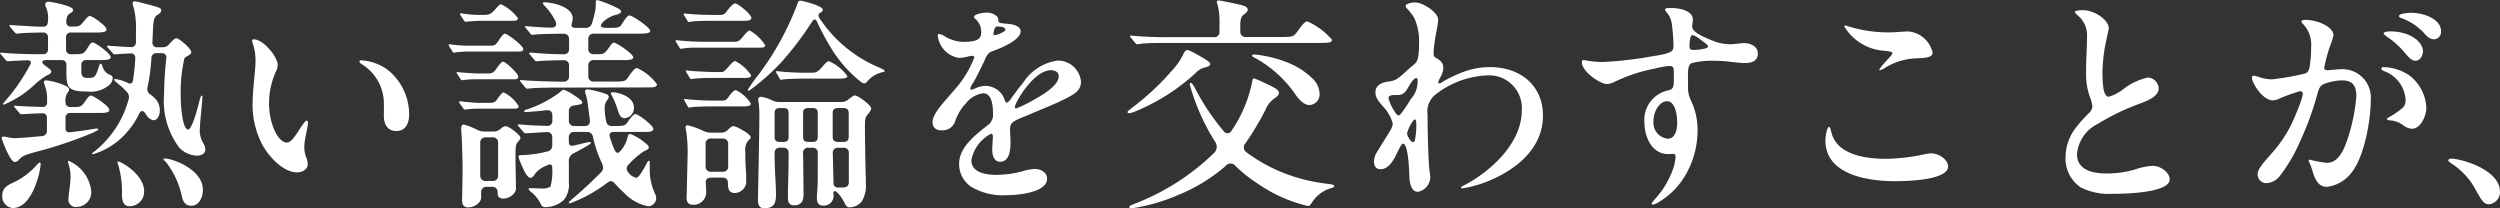 <svg height="14.752" viewBox="0 0 177.056 14.752" width="177.056" xmlns="http://www.w3.org/2000/svg"><rect x="0" y="0" width="177.056" height="14.752" fill="#333333" stroke="none"/><path d="m-79.824-2.448c.32 0 .592-.144.592-.448a.923.923 0 0 0 -.144-.432 1.715 1.715 0 0 1 -.24-1.1c0-.272.1-1.264.144-1.744.016-.192.032-.336.032-.416 0-.048 0-.112-.048-.112-.064 0-.112.16-.24.672-.128.5-.48 1.728-.72 1.728-.4 0-.528-1.616-.528-2.368a10.56 10.56 0 0 1 .256-2.656.386.386 0 0 1 .192-.16c.24-.128.3-.208.3-.288 0-.256-.864-.992-1.056-.992-.08 0-.176.048-.512.416a.547.547 0 0 1 -.464.224h-.368a.318.318 0 0 1 -.352-.368l.032-.752c.032-.88.112-1.04.32-1.168s.272-.224.272-.336c0-.176-.256-.224-1.024-.432l-.624-.16a1.4 1.4 0 0 0 -.256-.032c-.112 0-.128.112-.128.144a1.123 1.123 0 0 0 .08.288 6.1 6.1 0 0 1 .16 1.712v.752a.326.326 0 0 1 -.384.336l-.448-.016-1.152-.08c-.016 0-.064 0-.064.032a.19.19 0 0 0 .064.112l.32.368c.048.064.08.1.144.1a2.382 2.382 0 0 0 .272-.016c.192-.016.5-.032.848-.048a.307.307 0 0 1 .352.352 13.934 13.934 0 0 1 -.16 1.536c-.032.208-.128.288-.32.224a2.96 2.96 0 0 0 -.944-.3c-.032 0-.064 0-.064.032 0 .048.032.112.176.224a6.222 6.222 0 0 1 .7.64.539.539 0 0 1 .128.592 7.051 7.051 0 0 1 -2.336 3.584c-.192.144-.24.176-.24.224 0 .016.032.032.064.032a5.067 5.067 0 0 0 2.232-1.372 5.491 5.491 0 0 0 1.04-1.5c.1-.208.256-.256.4-.064l.128.176a.714.714 0 0 0 .5.352c.24 0 .432-.32.432-.656a1.176 1.176 0 0 0 -.432-.976 1.573 1.573 0 0 0 -.24-.192.469.469 0 0 1 -.192-.528 14.546 14.546 0 0 0 .272-2.048.344.344 0 0 1 .384-.352h.352a.3.3 0 0 1 .32.368 24.441 24.441 0 0 0 -.16 2.576 5.488 5.488 0 0 0 1.072 3.744 1.821 1.821 0 0 0 1.26.572zm-13.676-3.616a7.231 7.231 0 0 0 2.22-1.456 5.071 5.071 0 0 1 .848-.624c.16-.064.288-.144.288-.256 0-.128-.272-.3-.464-.448-.272-.208-.208-.368.112-.368h1.072a.32.32 0 0 1 .352.352v.72c.032.848.128 1.152 1.456 1.152a2.032 2.032 0 0 0 1.6-.48.708.708 0 0 0 .224-.464.264.264 0 0 0 -.128-.208.871.871 0 0 1 -.592-.608c-.048-.112-.064-.208-.128-.208s-.08.064-.128.192c-.24.752-.288.816-.8.816-.4 0-.448-.192-.448-.48v-.432a.325.325 0 0 1 .368-.352h.864c.592 0 .848-.016.848-.224 0-.224-1.072-1.024-1.28-1.024-.112 0-.176.1-.336.352-.288.464-.32.48-1.056.48h-.128a.33.33 0 0 1 -.364-.368v-.816a.325.325 0 0 1 .368-.352h1.648c.64 0 .848-.032.848-.24s-.96-.928-1.184-.928c-.112 0-.208.112-.48.448-.24.288-.288.3-.88.3-.208 0-.32-.16-.3-.432.048-.352.128-.432.352-.56a.226.226 0 0 0 .128-.192c0-.3-1.6-.576-1.7-.576-.144 0-.272.032-.272.192a.746.746 0 0 0 .08.256 1.913 1.913 0 0 1 .112.9c0 .272-.112.416-.3.416-.24 0-.5 0-.752-.016l-1.632-.1c-.016 0-.048 0-.048.032s.048.1.128.192l.24.288c.048.048.1.1.144.1.08 0 .288-.032.336-.032.4-.032 1.152-.048 1.536-.048a.32.32 0 0 1 .352.352v.816a.325.325 0 0 1 -.352.368h-.192c-.608 0-1.472-.016-2.16-.064l-.624-.048c-.016 0-.064 0-.064.032 0 .048.112.16.128.176l.256.3c.048.064.08.1.144.1a2.561 2.561 0 0 0 .272-.016c.24-.016.592-.032 1.04-.048.256-.016.4.064.32.256a13.565 13.565 0 0 1 -1.7 2.512c-.224.256-.256.3-.256.336s.028.032.064.032zm.764 4.064a.363.363 0 0 0 .288-.144c.256-.288.368-.352 1.6-.672a29.7 29.7 0 0 0 3.632-1.248c.224-.112.4-.192.4-.24s-.032-.064-.08-.064a1.848 1.848 0 0 0 -.256.032c-.336.048-.9.144-1.632.224-.24.032-.352-.064-.352-.288v-.72a.325.325 0 0 1 .368-.352h1.888c.528 0 .848 0 .848-.224 0-.256-1.136-1.008-1.3-1.008-.112 0-.208.112-.336.3-.32.464-.384.512-.8.512h-.3c-.24 0-.368-.112-.368-.336a.96.96 0 0 1 .16-.688.718.718 0 0 0 .1-.208c0-.192-.352-.32-.528-.384a4.8 4.8 0 0 0 -1.072-.272c-.144 0-.192.032-.192.128a1.364 1.364 0 0 0 .064.24 2.52 2.52 0 0 1 .16 1.088v.08a.3.3 0 0 1 -.356.344c-.592-.016-1.168-.032-1.552-.064l-.384-.016c-.032 0-.048 0-.048.032 0 .016 0 .032.064.1l.3.352c.048.064.1.112.144.112.016 0 .144 0 .336-.016.24-.016.672-.032 1.136-.048a.3.3 0 0 1 .352.336v.88a.366.366 0 0 1 -.352.4c-.864.08-1.6.144-2.016.144-.048 0-.336-.048-.5-.08a1.1 1.1 0 0 0 -.208-.032c-.064 0-.128.032-.128.1.008.132.6 1.7.92 1.7zm12.512 3.1c.544 0 .816-.592.816-1.12 0-1.472-2.16-2.224-2.688-2.224-.064 0-.1 0-.1.048s.048.08.192.224a5.976 5.976 0 0 1 1.124 2.484c.096.352.272.588.656.588zm-8.144.08a1.038 1.038 0 0 0 1.056-1.1 2.648 2.648 0 0 0 -1.6-2.16.042.042 0 0 0 -.048.048.722.722 0 0 0 .048.208 2.952 2.952 0 0 1 .112 1.216c-.016.368-.128.944-.128 1.232a.512.512 0 0 0 .56.56zm3.792-.048a1.028 1.028 0 0 0 1.008-1.068c0-1.168-1.632-2.1-1.84-2.1a.042.042 0 0 0 -.048.048 1.3 1.3 0 0 0 .064.224 6.722 6.722 0 0 1 .256 1.924c-.016.528.048.976.56.976zm-8.288.128c1.392 0 1.968-2.624 1.968-3.152a.069.069 0 0 0 -.064-.064c-.032 0-.064.016-.192.144a5.055 5.055 0 0 1 -1.648 1.252c-.5.224-.816.432-.816.96a.823.823 0 0 0 .752.864zm16.944-11.868a.841.841 0 0 0 .064.272 3.8 3.8 0 0 1 .176 1.248c0 .544-.208 2-.208 2.992a6.048 6.048 0 0 0 .688 2.864c.416.784 1.44 1.968 2.48 1.968.352 0 .736-.208.736-.576a1.362 1.362 0 0 0 -.08-.416 2.061 2.061 0 0 1 -.16-.816c0-.544.256-1.344.256-1.712 0-.064-.016-.144-.08-.144-.112 0-.32.32-.48.56-.256.4-.608.992-.928.992-.64 0-1.264-1.36-1.264-2.752a5.426 5.426 0 0 1 .512-2.336 1.051 1.051 0 0 0 .1-.4c0-.592-1.024-1.824-1.7-1.824-.064 0-.112.032-.112.08zm7.744 1.408c-.1 0-.144.032-.144.08 0 .064.08.144.16.192a3.265 3.265 0 0 1 1.568 2.912c.016.224 0 .544 0 .752 0 .528.224 1.072.88 1.072.672 0 .912-.56.912-1.168a4.038 4.038 0 0 0 -1.584-3.216 3.612 3.612 0 0 0 -1.792-.624zm20.416 1.92c.224 0 .512-.016.512-.224a3.5 3.5 0 0 0 -1.424-1.152c-.128 0-.352.256-.608.64-.192.288-.256.32-.944.32h-1.488a.363.363 0 0 1 -.4-.4v-.72a.363.363 0 0 1 .4-.4h2.176c.256 0 .608-.016.608-.192 0-.256-1.184-1.04-1.36-1.04-.1 0-.176.08-.352.336-.32.448-.384.48-.816.48h-.256a.363.363 0 0 1 -.4-.4v-.656a.363.363 0 0 1 .4-.4h3.136c.368 0 .848 0 .848-.192 0-.256-1.264-1.1-1.472-1.1-.112 0-.288.208-.528.608-.144.24-.256.272-.736.272h-.32c-.512 0-.576-.144-.176-.512a2.089 2.089 0 0 1 .768-.4c.144-.032.4-.112.4-.24 0-.08-.064-.144-.24-.24a8.429 8.429 0 0 0 -1.44-.576c-.08 0-.112.064-.112.144a2.422 2.422 0 0 1 -.016.464 5.776 5.776 0 0 1 -.256 1.04.419.419 0 0 1 -.448.32h-.72c-.3 0-.32-.128-.224-.432a.944.944 0 0 0 .032-.224c0-.9-1.568-1.152-2-1.152-.064 0-.112.016-.112.064 0 .064.08.144.144.208a4.179 4.179 0 0 1 .752 1.072c.128.272-.016.464-.3.448-.672 0-1.68-.1-1.76-.1h-.064c-.016 0-.048 0-.048.032 0 .016.016.048.08.112l.3.368c.048.064.08.1.144.1l.176-.016c.416-.048 1.584-.064 2.048-.064a.366.366 0 0 1 .384.4v.656a.351.351 0 0 1 -.352.4c-1.024 0-1.856-.08-2.288-.112h-.128c-.016 0-.064 0-.064.032s.016.048.08.128l.3.352c.048.064.08.1.144.1a.7.7 0 0 0 .144-.016c.208-.032 1.36-.064 1.808-.064a.351.351 0 0 1 .352.4v.72a.363.363 0 0 1 -.4.4c-.8 0-2.336-.048-2.96-.112h-.064c-.016 0-.048 0-.048.032a.258.258 0 0 0 .064.112l.3.368c.08.08.1.1.144.1l.16-.016c.48-.064 1.728-.064 2.208-.064zm-12.624-4.688a8.252 8.252 0 0 1 .848-.032h2.1c.144 0 .336 0 .336-.192a3.24 3.24 0 0 0 -1.184-.976c-.08 0-.144.048-.272.192-.448.528-.56.56-.976.56h-.192a7.912 7.912 0 0 1 -1.392-.112h-.032a.042.042 0 0 0 -.048.048c0 .016 0 .032.048.112l.224.336c.048.08.08.1.128.1zm-1.264 2.224a2.007 2.007 0 0 0 .24-.032 8.743 8.743 0 0 1 .992-.048h3.376c.144 0 .32 0 .32-.176 0-.24-1.12-1.088-1.3-1.088-.1 0-.256.208-.448.5-.224.336-.288.352-.624.352h-1.376a9.067 9.067 0 0 1 -1.456-.1h-.032c-.016 0-.048 0-.048.048 0 .032.016.048.048.112l.208.32c.036.064.068.112.1.112zm.592 1.952a.6.6 0 0 0 .128-.016 7.331 7.331 0 0 1 1.088-.048h2.4c.192 0 .368 0 .368-.192 0-.224-.9-1.056-1.072-1.056-.1 0-.24.16-.48.5-.224.32-.368.336-.592.336h-.684c-.272 0-1.264-.064-1.44-.1h-.032c-.016 0-.064 0-.064.032a.213.213 0 0 0 .048.112l.224.336c.028.048.064.096.108.096zm10.208.976a7.93 7.93 0 0 0 -1.152-.304c-.176-.048-.288-.016-.32.048-.048.112.032.272.08.464a5.264 5.264 0 0 1 .1.576l.14 1.056c.032.272-.1.432-.368.432h-.72a.363.363 0 0 1 -.4-.4v-.624a.386.386 0 0 1 .352-.432l.3-.048c.176-.032.3-.064.3-.16 0-.112-.224-.288-.528-.48a3.79 3.79 0 0 0 -.784-.432c-.048 0-.112.032-.352.24a8.187 8.187 0 0 1 -2.328 1.18c-.128.048-.128.064-.128.1 0 .048.048.064.112.064s.3-.016.656-.048c.24-.016.528-.048.8-.08s.432.1.432.368v.352a.35.35 0 0 1 -.416.384c-.784-.016-1.344-.048-1.872-.1h-.1c-.016 0-.064 0-.064.032a.19.19 0 0 0 .064.112l.32.368c.064.08.1.112.144.112.016 0 .144 0 .4-.016.3-.016.7-.048 1.1-.064a.35.35 0 0 1 .416.384v.544a.422.422 0 0 1 -.368.448 8.077 8.077 0 0 1 -1.856.256c-.128 0-.16.048-.16.1a1.163 1.163 0 0 0 .112.368c.128.3.448 1.136.72 1.136.128 0 .224-.1.336-.288a1.841 1.841 0 0 1 .736-.544c.432-.224.48-.08.48.176a3.946 3.946 0 0 1 -.128 1.28 1.116 1.116 0 0 1 -.688.128c-.224 0-.48-.016-.7-.016-.144 0-.16.016-.16.048q0 .072.144.192a2.6 2.6 0 0 1 .72.88.321.321 0 0 0 .352.224 1.991 1.991 0 0 0 1.284-.512 1.759 1.759 0 0 0 .352-1.264v-1.408a.6.6 0 0 1 .288-.608c.3-.144.576-.3.976-.528.272-.16.3-.208.3-.24s-.032-.048-.064-.048a1.8 1.8 0 0 0 -.384.064l-.672.16c-.3.064-.448.064-.448-.288v-.256a.363.363 0 0 1 .4-.4h.864a.419.419 0 0 1 .448.352 8.272 8.272 0 0 0 .596 1.776c.16.336.176.544-.064.768-.768.768-1.392 1.344-2.08 1.92-.112.1-.16.144-.16.192 0 .032.032.048.08.048a10.134 10.134 0 0 0 2.64-1.456c.24-.16.336-.176.56.08a7.654 7.654 0 0 0 .624.624 3.164 3.164 0 0 0 1.712.96.591.591 0 0 0 .572-.544.726.726 0 0 0 -.06-.292 4.008 4.008 0 0 1 -.4-1.744v-.368c0-.192 0-.272-.064-.272s-.1.08-.24.352c-.272.5-.512.848-.64.848a.862.862 0 0 1 -.56-.368.38.38 0 0 1 .016-.576 5.688 5.688 0 0 1 1.072-.928c.16-.064.352-.16.352-.272 0-.1-.08-.192-.336-.384a3.424 3.424 0 0 0 -.992-.576c-.08 0-.144.064-.176.224a2.119 2.119 0 0 1 -.448.912c-.224.288-.368.288-.528-.128-.1-.224-.176-.464-.256-.7-.1-.336-.048-.448.336-.448h2.192c.208 0 .528-.016.528-.208 0-.256-1.072-1.056-1.264-1.056-.128 0-.3.192-.544.544-.176.256-.24.3-.848.3h-.256a.386.386 0 0 1 -.432-.352 4.416 4.416 0 0 1 -.1-.816.933.933 0 0 1 .176-.672.427.427 0 0 0 .112-.224c.004-.044-.04-.14-.188-.204zm1.312 1.716a.721.721 0 0 0 .656-.752c0-.848-1.248-1.088-1.5-1.088-.064 0-.128.016-.128.08a.349.349 0 0 0 .064.16 6.35 6.35 0 0 1 .444 1.1c.112.352.24.5.464.5zm-11.164-.628a6.069 6.069 0 0 1 .848-.048h2.512c.144 0 .3-.016.3-.176a2.537 2.537 0 0 0 -1.072-.976c-.08 0-.272.224-.464.5-.16.224-.272.24-.576.24h-.748c-.256 0-1.072-.08-1.248-.112h-.032c-.032 0-.08.016-.08.048a.173.173 0 0 0 .048.112l.24.336c.048.064.08.1.144.1zm.1 6.944c.416 0 .9-.336.9-.688v-.368a.363.363 0 0 1 .4-.4h.368a.363.363 0 0 1 .4.4v.064c0 .224.112.368.416.368.384 0 .88-.336.88-.7 0-.464-.032-1.824-.032-2.144 0-.944.016-.992.208-1.216.128-.144.144-.192.144-.24 0-.224-.848-.832-1.056-.832a.772.772 0 0 0 -.352.192.709.709 0 0 1 -.512.192h-.624a1.118 1.118 0 0 1 -.5-.112 4.886 4.886 0 0 0 -.976-.384c-.16 0-.176.176-.176.288 0 .08.016.352.032.528.032.672.064 1.856.064 2.192 0 .688-.016 1.488-.032 2.288-.008.256.024.572.44.572zm1.7-4.96a.363.363 0 0 1 .4.4v2.288a.363.363 0 0 1 -.4.4h-.464a.363.363 0 0 1 -.4-.4v-2.288a.363.363 0 0 1 .4-.4zm18.144-3.312a.213.213 0 0 0 .112-.048 15.918 15.918 0 0 0 2.224-1.984 22.572 22.572 0 0 0 2.196-2.912c.08-.112.224-.144.3.048a19.143 19.143 0 0 0 1.088 2.016 9.079 9.079 0 0 0 2.064 2.288.426.426 0 0 0 .208.08c.064 0 .112-.016.192-.112a1.978 1.978 0 0 1 1.136-.688c.08-.016.112-.032.112-.08s-.032-.08-.384-.24a9.408 9.408 0 0 1 -4.224-3.488c-.144-.224-.064-.336.08-.416a.2.2 0 0 0 .144-.192c0-.288-1.472-.64-1.568-.64-.128 0-.16.048-.224.224a20.1 20.1 0 0 1 -2.736 4.992 10.916 10.916 0 0 0 -.784 1.1.042.042 0 0 0 .052.052zm-4.24-4.864a1.406 1.406 0 0 0 .272-.032c.16-.032.96-.048 1.36-.048h2.336c.208 0 .464-.016.464-.208 0-.256-.96-1.024-1.152-1.024-.112 0-.352.24-.592.56a.492.492 0 0 1 -.464.256h-.544a18.948 18.948 0 0 1 -1.984-.1h-.032a.034.034 0 0 0 -.032.032c0 .016 0 .032.048.112l.208.336c.036.084.052.116.1.116zm-.448 1.888a5.546 5.546 0 0 1 .96-.064h4.484c.224 0 .416 0 .416-.176a3.136 3.136 0 0 0 -1.1-1.04c-.08 0-.24.144-.432.384-.288.368-.384.416-.688.416h-2.08a19.448 19.448 0 0 1 -1.968-.112h-.032c-.032 0-.048.016-.048.032a.213.213 0 0 0 .048.112l.224.368c.048.08.064.1.1.1zm.72 2.144a12.943 12.943 0 0 1 1.52-.064h2.032c.32 0 .592 0 .592-.192a3.016 3.016 0 0 0 -1.136-1.008c-.08 0-.24.144-.416.352-.336.384-.416.432-.576.432h-.24c-.576 0-1.648-.048-2.176-.112h-.032c-.032 0-.048.016-.048.032a.213.213 0 0 0 .048.112l.224.368c.048.08.064.1.1.1zm6.368.048c.3-.048 1.2-.064 1.536-.064h2.464c.3 0 .592-.016.592-.176a3.133 3.133 0 0 0 -1.3-1.056c-.112 0-.272.144-.448.368-.336.384-.448.448-.8.448h-.464a18.921 18.921 0 0 1 -1.968-.112h-.032c-.016 0-.048 0-.048.032 0 .016 0 .032.048.112l.208.368c.048.08.064.1.1.1zm-6.384 1.952c.224-.032 1.088-.048 1.424-.048h2.192c.16 0 .528 0 .528-.192a2.563 2.563 0 0 0 -1.056-.96c-.144 0-.32.192-.544.5a.467.467 0 0 1 -.448.24h-.688a19.032 19.032 0 0 1 -1.92-.112h-.048a.034.034 0 0 0 -.032.032c0 .016 0 .032.048.112l.208.368c.048.08.064.1.1.1zm5.088 7.168c.8 0 .832-.512.832-1.024 0-.192-.016-.688-.048-1.232-.032-.528-.048-1.136-.048-1.632a.349.349 0 0 1 .4-.4h.192a.349.349 0 0 1 .4.4c0 .784-.016 1.472-.032 2.032-.016.48-.016.848-.016 1.12 0 .16 0 .528.448.528.544 0 .656-.4.656-.768 0-.464-.016-1.968-.032-2.912a.349.349 0 0 1 .4-.4h.24a.349.349 0 0 1 .4.4v.96c0 .5 0 1.344-.032 1.68-.016.176-.032.368-.032.5 0 .224.032.56.448.56a.694.694 0 0 0 .72-.848c-.016-.224.144-.208.256-.1a2.8 2.8 0 0 1 .544.768c.1.208.16.3.352.3a1.159 1.159 0 0 0 .848-.4 2.113 2.113 0 0 0 .3-1.3c0-.272 0-.4-.016-.8-.016-.56-.048-2.736-.048-3.136 0-.688.032-.752.224-.976a.962.962 0 0 0 .224-.384c0-.24-.928-.928-1.168-.928-.08 0-.224.1-.432.272a.785.785 0 0 1 -.512.192h-4.4a1.118 1.118 0 0 1 -.5-.112 2.363 2.363 0 0 0 -.8-.256c-.128 0-.192.08-.192.208a1.6 1.6 0 0 0 .032.256 5.2 5.2 0 0 1 .048.7c0 1.584-.1 5.92-.1 6.16s.064.572.432.572zm1.136-4.7c-.352 0-.4-.144-.4-.4v-1.6c0-.256.048-.4.4-.4h.192c.352 0 .4.144.4.4v1.6c0 .256-.048.4-.4.4zm2.256-2.4c.352 0 .4.144.4.4v1.6c0 .256-.048.4-.4.4h-.24c-.352 0-.4-.144-.4-.4v-1.6c0-.256.048-.4.4-.4zm1.856 2.4c-.336 0-.4-.144-.4-.4v-1.6c0-.256.064-.4.4-.4h.336c.336 0 .4.144.4.4v1.6c0 .256-.064.4-.4.4zm-10.3 4.448a.892.892 0 0 0 .944-.832c0-.08 0-.192-.016-.432 0-.128-.016-.24-.016-.336-.016-.208.144-.32.4-.32h.768c.256 0 .4.128.4.352 0 .3 0 .736.48.736a.821.821 0 0 0 .816-.9c0-.144 0-.352-.016-.592-.032-.576-.048-.88-.048-1.424a1.049 1.049 0 0 1 .192-.78c.144-.128.192-.192.192-.256 0-.224-1.024-.784-1.232-.784-.1 0-.208.1-.368.24a.627.627 0 0 1 -.5.224h-.72a1.118 1.118 0 0 1 -.5-.112 6.183 6.183 0 0 0 -1.152-.416.143.143 0 0 0 -.144.144 1.313 1.313 0 0 0 .048.288 10.329 10.329 0 0 1 .1 1.616l-.06 2.62-.016.464c0 .24.08.496.432.496zm2.1-4.688a.363.363 0 0 1 .4.4v1.552a.363.363 0 0 1 -.4.4h-.8a.363.363 0 0 1 -.4-.4v-1.556a.363.363 0 0 1 .4-.4zm8.208 3.472c-.336 0-.352-.224-.352-.4l-.048-2.016a.349.349 0 0 1 .4-.4h.336a.349.349 0 0 1 .4.4v2c0 .32-.144.416-.528.416zm10.432-12.384c-.288 0-.832.128-.832.288a.173.173 0 0 0 .048.112 1.182 1.182 0 0 1 .464.944c0 .448-.144.72-1.264.72a2.63 2.63 0 0 1 -1.28-.368 1.136 1.136 0 0 0 -.432-.192c-.1 0-.1.064-.1.128a1.782 1.782 0 0 0 1.5 1.568c.368 0 .752-.144.928-.144.08 0 .16.016.16.112a7.353 7.353 0 0 1 -1.328 2.204c-.624.752-1.632 1.728-1.632 2.368 0 .384.224.592.672.592a.932.932 0 0 0 .928-.64 3.567 3.567 0 0 1 .784-1.3 1.891 1.891 0 0 1 1.2-.688c.656 0 .7.992.7 1.456a.9.9 0 0 1 -.384.816c-.928.72-2.016 1.584-2.016 2.72a1.918 1.918 0 0 0 .88 1.648 4.392 4.392 0 0 0 2.468.58c.72 0 2.88-.16 2.88-1.168 0-.464-.464-.688-.864-.688a3.286 3.286 0 0 0 -.864.16 7.381 7.381 0 0 1 -1.824.256c-.736 0-1.808-.128-1.808-1.04a2.649 2.649 0 0 1 1.396-1.872c.1 0 .128.112.128.176 0 .112-.048.72-.048.96 0 .352.112.848.56.848.688 0 .736-.912.736-1.392 0-.288-.032-.576-.032-.864 0-.448.064-.576 1.056-.96.96-.416 2.336-.944 3.168-1.408.448-.24.8-.512.8-1.056a1.65 1.65 0 0 0 -1.632-1.488 3.466 3.466 0 0 0 -2.464 1.568c-.3.352-.672.864-.9 1.184-.112.16-.208.224-.256.224a.136.136 0 0 1 -.128-.112 1.456 1.456 0 0 0 -1.376-1.072 1.761 1.761 0 0 0 -.688.16 1.283 1.283 0 0 1 -.32.112c-.064 0-.08-.032-.08-.08a1.071 1.071 0 0 1 .192-.384c.24-.4.592-1.12.816-1.6.144-.336.256-.56.544-.656.96-.336 2.016-.88 2.016-1.408 0-.336-.416-.512-1.008-.544-.5-.048-.56-.048-.576-.272a.363.363 0 0 0 -.1-.256 1.093 1.093 0 0 0 -.808-.256zm.848.976c.128 0 .544.032.544.208 0 .112-.144.192-.368.288a1.163 1.163 0 0 1 -.368.112c-.08 0-.112-.016-.112-.08a.889.889 0 0 1 .048-.24c.028-.148.092-.292.236-.292zm3.792 3.1c.288 0 .528.144.528.432 0 .7-1.312 1.408-1.856 1.712a7.613 7.613 0 0 1 -1.168.56c-.064 0-.08-.048-.08-.1-.02-.252 1.308-2.608 2.556-2.608zm6.448-1.888c.368-.048 1.552-.048 2.032-.048h10.556c.512 0 .848 0 .848-.224a4.932 4.932 0 0 0 -1.744-1.3c-.16 0-.336.192-.688.688-.24.336-.3.416-1.008.416h-2.656a.363.363 0 0 1 -.4-.4v-.416q0-.576.192-.72c.192-.144.336-.272.336-.384 0-.224-.272-.3-.56-.368-.336-.08-1.408-.3-1.488-.3s-.144.016-.144.1a.814.814 0 0 0 .064.224 4.986 4.986 0 0 1 .128 1.3v.576a.363.363 0 0 1 -.4.4h-3.3a25.289 25.289 0 0 1 -2.56-.112h-.032a.042.042 0 0 0 -.048.048c0 .032.032.064.064.1l.3.368c.064.064.1.1.144.1zm-.928 4.928a1.353 1.353 0 0 0 .368-.1 14.322 14.322 0 0 0 4.336-2.744 1.315 1.315 0 0 1 .672-.4c.224-.048.368-.128.368-.256 0-.16-.88-.624-1.136-.768a2.06 2.06 0 0 0 -.5-.208c-.08 0-.176.1-.272.288a4.344 4.344 0 0 1 -.72 1.072 18.324 18.324 0 0 1 -2.912 2.732c-.24.192-.32.24-.32.32 0 .032.048.064.096.064zm12.764-.576a.758.758 0 0 0 .72-.832 1.568 1.568 0 0 0 -.528-1.072 5.325 5.325 0 0 0 -1.888-1.164 8.45 8.45 0 0 0 -2.224-.516c-.048 0-.144.016-.144.08 0 .048.1.112.256.192a8.317 8.317 0 0 1 2.784 2.512c.4.592.752.8 1.024.8zm-12.576 7.312a13 13 0 0 0 3.248-.928 12.128 12.128 0 0 0 3.376-2.052.449.449 0 0 1 .736 0 9.9 9.9 0 0 0 1.536 1.22 10.375 10.375 0 0 0 3.584 1.6c.1 0 .176-.1.3-.288a2.41 2.41 0 0 1 1.316-.976c.192-.048.24-.096.24-.156 0-.08-.08-.1-.528-.16a12.2 12.2 0 0 1 -2.944-.72 11.361 11.361 0 0 1 -2.748-1.508.413.413 0 0 1 -.08-.624 19.682 19.682 0 0 0 1.42-2.368 1.834 1.834 0 0 1 .7-.864c.208-.144.256-.24.256-.368 0-.176-.24-.32-.736-.56-.192-.1-.96-.448-1.024-.448-.08 0-.1.032-.144.3a9.274 9.274 0 0 1 -1.44 3.392.319.319 0 0 1 -.56.048 16.047 16.047 0 0 1 -2.044-3.068c-.112-.208-.224-.352-.288-.352a.075.075 0 0 0 -.08.08 14.947 14.947 0 0 0 1.776 4.048.616.616 0 0 1 -.048.832 16.6 16.6 0 0 1 -5.508 3.552c-.464.176-.5.224-.5.288.008.048.072.08.184.08zm21.696-13.36c0-.512-1.072-1.216-1.632-1.216-.288 0-.672.1-.672.24a.338.338 0 0 0 .112.208 3.525 3.525 0 0 1 .5.656 3.912 3.912 0 0 1 .336 1.776c0 1.248-.176 1.36-.384 1.536-.176.144-.368.3-.512.448-.672.608-.8.672-1.28.736-.512.064-.912.3-.912.752 0 .4.208.624.576 1.056a2.771 2.771 0 0 1 .652 1.168 1.193 1.193 0 0 1 -.192.512c-.464.768-.784 1.264-.992 1.616a1.177 1.177 0 0 0 -.144.576c0 .3.144.528.464.528.528 0 .88-.528 1.184-1.184.144-.288.3-.624.4-.624.3 0 .416 1.168.448 2.208.016.544.112 1.2.624 1.2a1.084 1.084 0 0 0 .864-1.012 4.985 4.985 0 0 0 -.064-.56c-.064-.592-.128-2.384-.128-3.888a1.543 1.543 0 0 1 .64-1.488 6.344 6.344 0 0 1 3.664-1.3 2.315 2.315 0 0 1 2.368 2.488c0 2.288-2.144 4.272-4.016 5.264-.176.084-.284.144-.284.208 0 .032.032.048.08.048a8.567 8.567 0 0 0 2.72-.928c1.8-.96 3-2.384 3-4.224 0-2.128-1.584-3.44-3.76-3.44a5.356 5.356 0 0 0 -1.68.272 8.57 8.57 0 0 0 -1.76.832.275.275 0 0 1 -.16.048c-.032 0-.08-.032-.048-.112a2.462 2.462 0 0 1 .128-.3 1.44 1.44 0 0 0 .224-.688c0-.3-.144-.48-.464-.672-.192-.112-.224-.16-.224-.336.004-.868.324-1.988.324-2.404zm-1.456 4.38a1.831 1.831 0 0 1 -.5 1.264 7.974 7.974 0 0 1 -.7 1.04c-.064.064-.112.1-.16.1s-.08-.032-.144-.1a3.229 3.229 0 0 1 -.56-1.136c0-.1.08-.176.224-.192a2.422 2.422 0 0 1 .464-.016c.368-.016.544-.24.736-.592.16-.288.384-.608.544-.608.096.004.096.084.096.24zm-.192 2.692c.064 0 .1.032.1.448a5.233 5.233 0 0 1 -.1 1.008c-.032.1-.08.144-.128.144a.248.248 0 0 1 -.176-.112 1.053 1.053 0 0 1 -.256-.5 2.642 2.642 0 0 1 .384-.832c.08-.108.128-.156.176-.156zm11.824-4.048c0 .64 1.28 1.536 1.776 1.536a1.308 1.308 0 0 0 .512-.144 11.714 11.714 0 0 1 2.912-.96 6.09 6.09 0 0 1 .976-.176c.288 0 .336.112.336.4v.608c0 .56-.08.656-.464.736a2.13 2.13 0 0 0 -1.616 2.272c0 .976.5 2.224 1.68 2.224.112 0 .24-.016.336-.016.16 0 .192.1.192.224a3.727 3.727 0 0 1 -.368 1.3 6.015 6.015 0 0 1 -1.152 1.74c-.096.112-.176.212-.176.256a.076.076 0 0 0 .08.08 1.291 1.291 0 0 0 .512-.24 5.344 5.344 0 0 0 1.792-1.84 6.268 6.268 0 0 0 .864-3.12 4.8 4.8 0 0 0 -.464-2.176 1.974 1.974 0 0 1 -.208-1.008c0-.288-.016-.752 0-1.056.016-.288.064-.5.272-.592a5.973 5.973 0 0 1 1.616-.16c.256 0 .5.016.736.032.368.032 1.024.128 1.36.128.464 0 .96-.1.96-.672 0-.5-.512-.736-.944-.736a1.837 1.837 0 0 0 -.288.016c-.192.016-.528.064-.7.064a3.383 3.383 0 0 1 -1.376-.3c-.64-.256-1.344-.576-1.344-.96 0-.112.048-.32.048-.48 0-.672-.992-.832-1.584-.832-.176 0-.384 0-.384.128 0 .064.08.144.176.256a1.673 1.673 0 0 1 .32.9 12.179 12.179 0 0 1 .1 1.36c0 .432-.064.56-1.536.784a26.96 26.96 0 0 1 -3.456.4 6.845 6.845 0 0 1 -1.3-.128c-.132-.04-.196.024-.196.152zm7.824-1.92a.43.43 0 0 1 .208.064 2.087 2.087 0 0 1 .368.24c.128.1.3.224.432.336.064.064.1.112.1.16s-.032.08-.112.112a3.313 3.313 0 0 1 -.928.128c-.192 0-.272-.064-.272-.272a2.772 2.772 0 0 1 .064-.592c.028-.112.076-.176.14-.176zm-1.072 6.192c0 .5-.144 1.136-.656 1.136a1.131 1.131 0 0 1 -1.024-1.232c0-.768.464-1.424.96-1.424.576.004.72.96.72 1.52zm11.92-6.88c-.048 0-.08.016-.08.08a3.585 3.585 0 0 0 2.9 1.712c.384.048.5.08.5.176s-.384.48-.48.592a3.205 3.205 0 0 0 -.448.56.042.042 0 0 0 .048.048 1.044 1.044 0 0 0 .336-.16 4.553 4.553 0 0 1 2.384-.688c.48-.032 1.008-.048 1.008-.4a1.935 1.935 0 0 0 -1.7-1.5c-.416 0-.864.064-1.312.064a9.532 9.532 0 0 1 -2.928-.416 1 1 0 0 0 -.228-.068zm-1.168 7.184c-.128 0-.256.592-.256.96 0 2.432 3.024 2.88 4.912 2.88 1.216 0 3.776-.128 3.776-1.04 0-.432-.576-.928-1.2-.928a1.815 1.815 0 0 0 -.4.048 13.925 13.925 0 0 1 -2.784.336c-1.568 0-3.472-.32-3.872-1.84-.048-.176-.08-.416-.176-.416zm17.952-8.272c-.144 0-.544.032-.544.128 0 .048.064.112.144.192a1.834 1.834 0 0 1 .72 1.584c0 .784-.08 1.792-.064 2.544a4.647 4.647 0 0 0 .272 1.712 2.662 2.662 0 0 1 .176.656.8.8 0 0 1 -.288.512 9.184 9.184 0 0 0 -.944 1.072 3.425 3.425 0 0 0 -.672 1.952 2.46 2.46 0 0 0 1.088 2.208 4.43 4.43 0 0 0 2.16.448c2.048 0 4.128-.256 4.128-1.024 0-.48-.64-.96-1.2-.96a4.812 4.812 0 0 0 -1.3.272 7.223 7.223 0 0 1 -1.92.272c-1.12 0-2.144-.272-2.144-1.376a2.625 2.625 0 0 1 1.476-2.14 16.218 16.218 0 0 1 2.944-1.424c.464-.176 1.36-.48 1.36-1.088a.8.8 0 0 0 -.768-.768 4.395 4.395 0 0 0 -1.728.816 2.968 2.968 0 0 1 -1.04.544c-.176 0-.3-.208-.368-.544a8.066 8.066 0 0 1 -.048-1.736 10.573 10.573 0 0 1 .272-1.84c.08-.4.144-.64.144-.736 0-.572-.976-1.276-1.856-1.276zm22.416.416c0 .08.08.128.208.16a4.177 4.177 0 0 1 1.472.944c.24.272.448.544.816.544a.527.527 0 0 0 .48-.576c0-.832-1.168-1.3-2.128-1.3-.288.004-.848.064-.848.228zm-6.656.272c-.08 0-.256.016-.256.128a.2.2 0 0 0 .064.112 2.107 2.107 0 0 1 .624 1.7 8.41 8.41 0 0 1 -.1 1.344c-.064.352-.144.48-.448.544a18.622 18.622 0 0 1 -2.224.384 3.115 3.115 0 0 1 -.752-.112 3.746 3.746 0 0 0 -.528-.144.131.131 0 0 0 -.144.128c0 .368.752 1.616 1.488 1.616a1.2 1.2 0 0 0 .464-.128 14.009 14.009 0 0 1 1.408-.512.2.2 0 0 1 .176.032c.08.032.08.16.048.3a9.225 9.225 0 0 1 -.464 1.264 8.983 8.983 0 0 1 -1.708 2.784c-.512.592-1.008 1.1-1.008 1.5a.624.624 0 0 0 .624.624 1.3 1.3 0 0 0 .928-.48 11.292 11.292 0 0 0 1.408-2.368 21.866 21.866 0 0 0 1.312-3.6c.1-.336.208-.5.48-.592a3.741 3.741 0 0 1 1.232-.24c.736 0 1.024.384 1.008 1.136a12.612 12.612 0 0 1 -.544 2.784c-.256.8-.64 1.92-1.536 1.92a8.048 8.048 0 0 1 -1.216-.224c-.032 0-.08.016-.08.064a.6.6 0 0 0 .064.176 3.749 3.749 0 0 1 .208.564c.192.64.432 1.12 1.024 1.12a2.568 2.568 0 0 0 1.728-.992c.9-1.088 1.376-3.664 1.376-5.184a2.011 2.011 0 0 0 -2.24-2.144c-.208 0-.608.048-.8.064-.16 0-.272-.064-.256-.192a12.6 12.6 0 0 1 .384-1.456 6.325 6.325 0 0 0 .272-.816c-0-.592-1.072-1.104-2.016-1.104zm5.568.96c0 .08.176.192.24.24a5.64 5.64 0 0 1 1.184 1.04c.288.352.544.656.832.656.336 0 .528-.4.528-.672 0-.672-.928-1.408-2.3-1.408-.148-0-.484.016-.484.148zm1.984 6.752c.688 0 1.04-.992 1.04-1.488a3.062 3.062 0 0 0 -1.216-2.3 3.362 3.362 0 0 0 -1.84-.576c-.08 0-.128.032-.128.1 0 .1.1.144.176.176a2.311 2.311 0 0 1 1.536 2 .735.735 0 0 1 -.208.608 5.844 5.844 0 0 1 -.9.624c-.08.048-.208.112-.208.16 0 .064.08.08.16.1a1.7 1.7 0 0 1 .992.352 1.141 1.141 0 0 0 .596.244zm6.256 4.48c0-1.632-2.832-2.368-3.472-2.368-.128 0-.192.08-.192.128s.1.144.208.208a5.032 5.032 0 0 1 1.76 1.92c.448.816.592.976.928.976a.867.867 0 0 0 .768-.864z" fill="#fff" transform="translate(93.776 13.472)"/></svg>